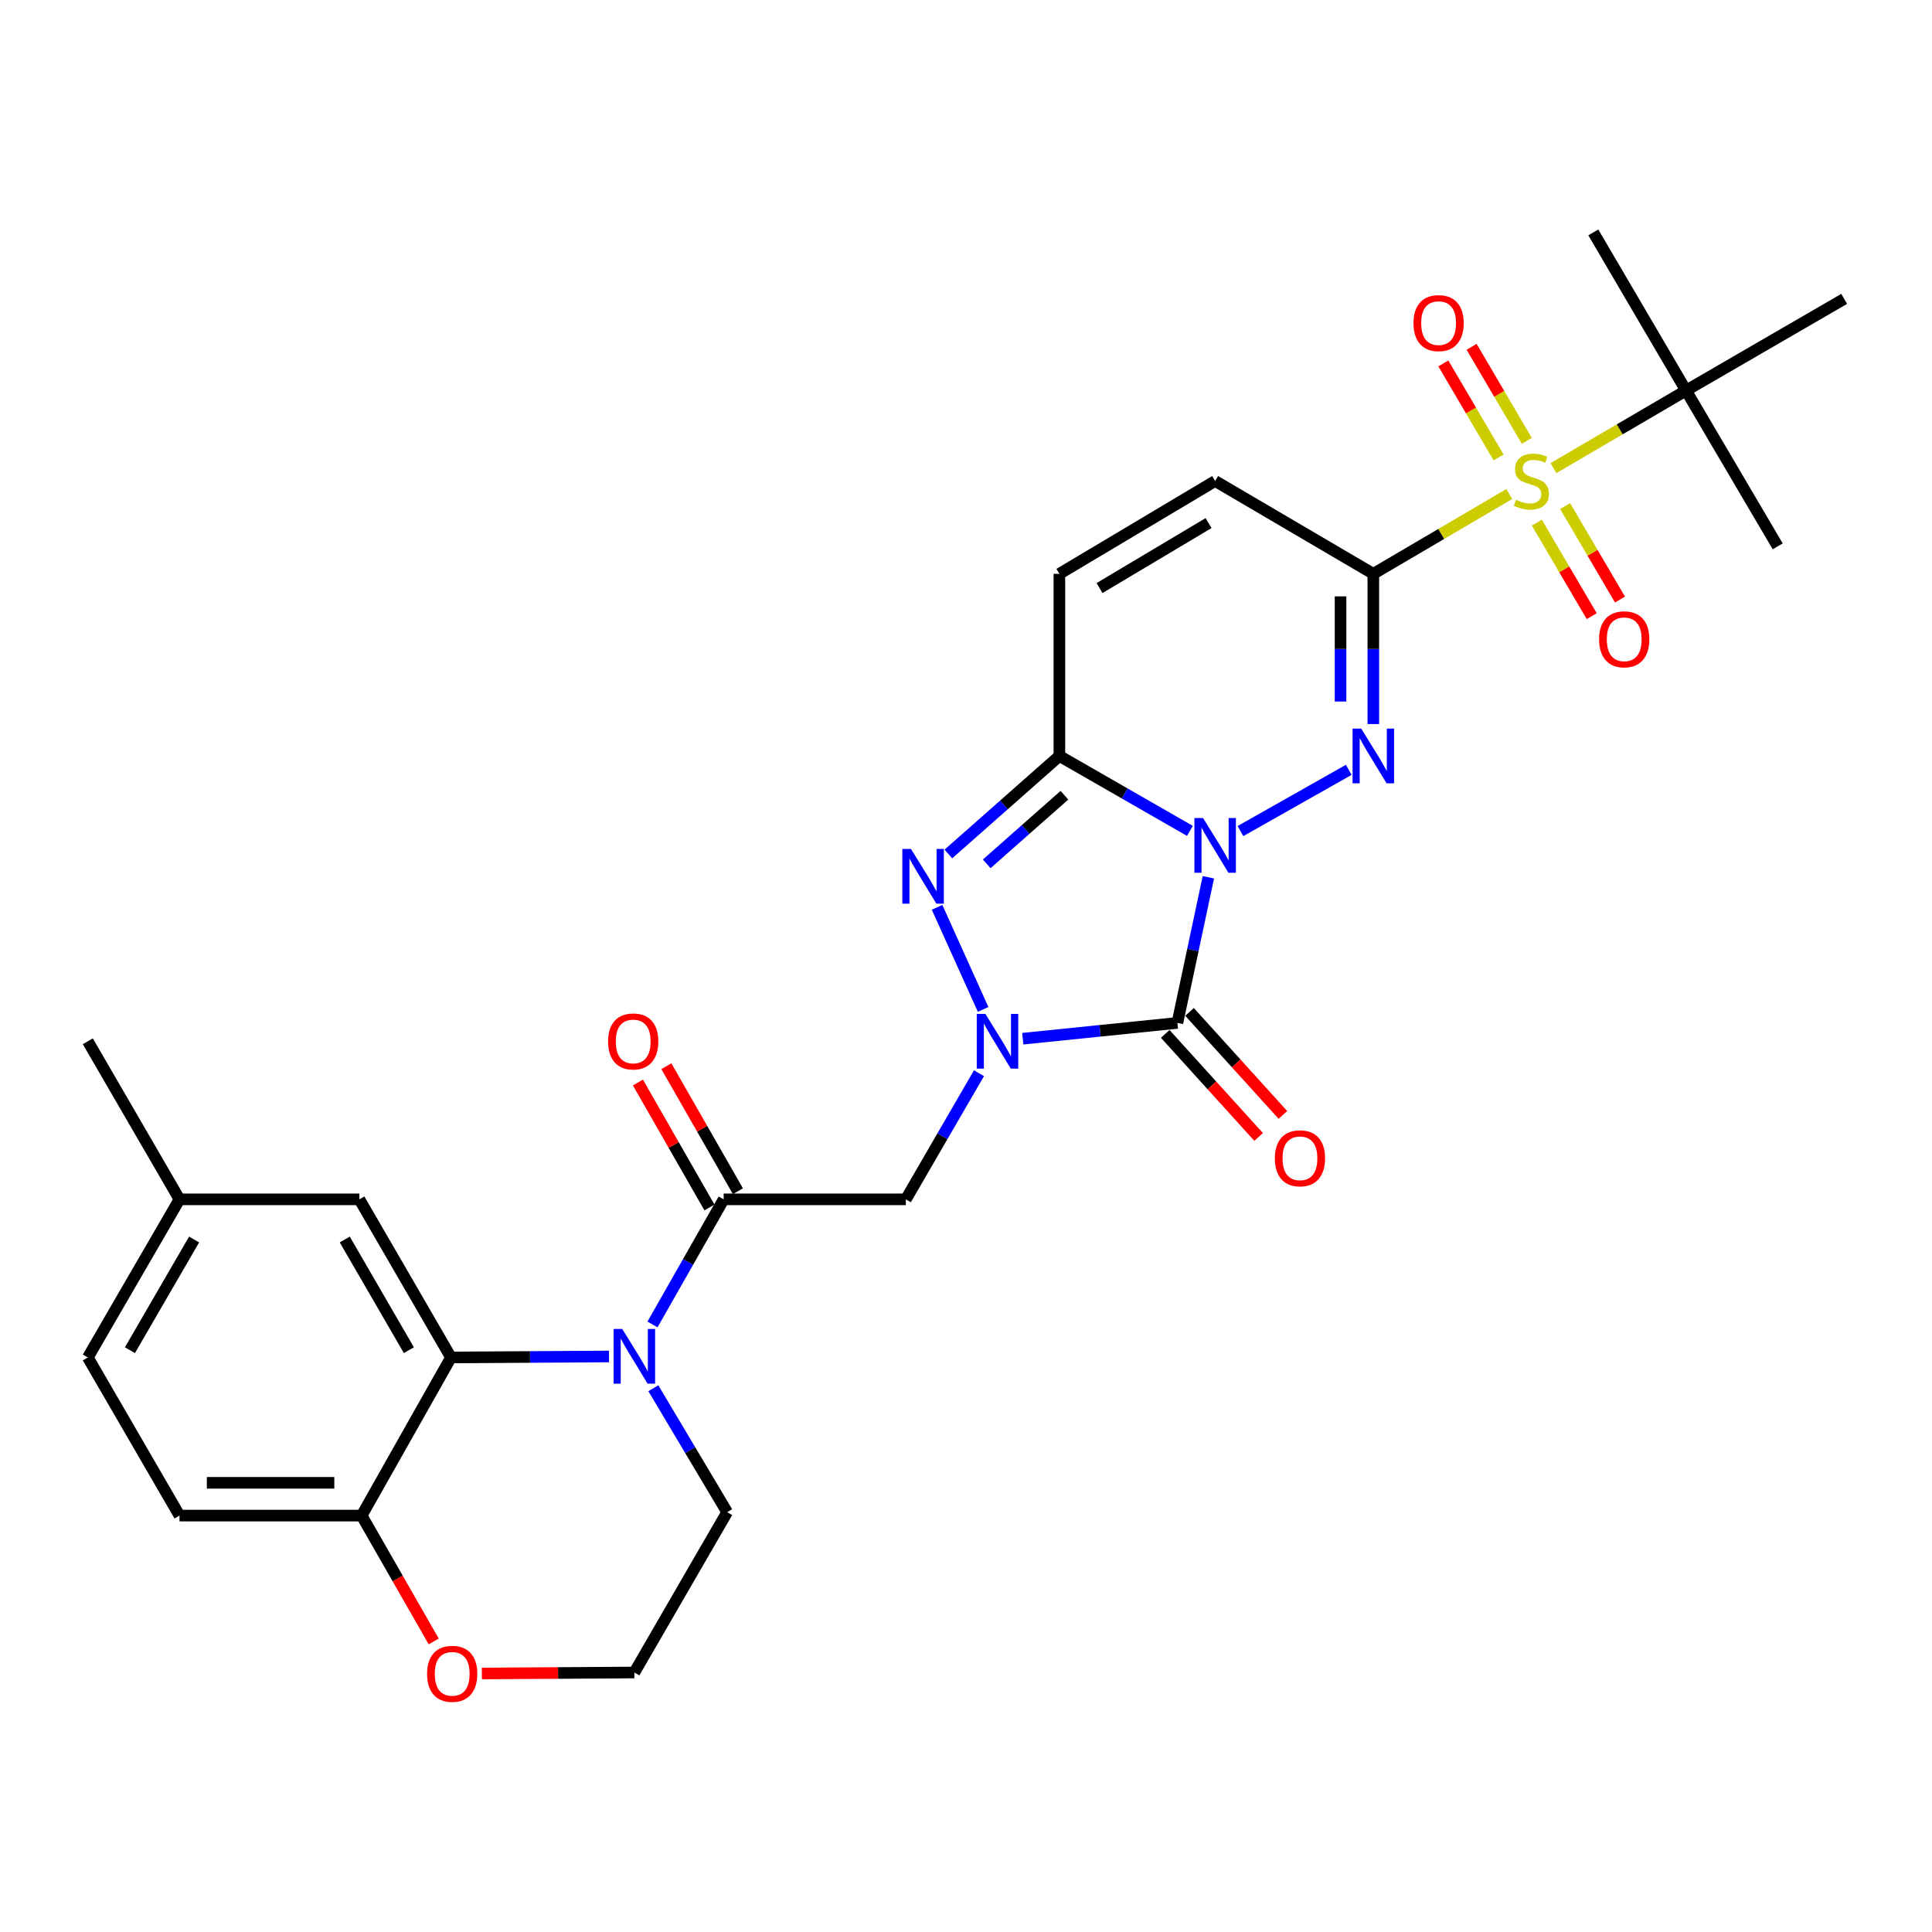 <?xml version='1.0' encoding='iso-8859-1'?>
<svg version='1.1' baseProfile='full'
              xmlns='http://www.w3.org/2000/svg'
                      xmlns:rdkit='http://www.rdkit.org/xml'
                      xmlns:xlink='http://www.w3.org/1999/xlink'
                  xml:space='preserve'
width='1000px' height='1000px' viewBox='0 0 1000 1000'>
<!-- END OF HEADER -->
<rect style='opacity:1.0;fill:#FFFFFF;stroke:none' width='1000' height='1000' x='0' y='0'> </rect>
<path class='bond-0' d='M 625.448,454.074 L 617.431,491.763' style='fill:none;fill-rule:evenodd;stroke:#0000FF;stroke-width:6px;stroke-linecap:butt;stroke-linejoin:miter;stroke-opacity:1' />
<path class='bond-0' d='M 617.431,491.763 L 609.414,529.451' style='fill:none;fill-rule:evenodd;stroke:#000000;stroke-width:6px;stroke-linecap:butt;stroke-linejoin:miter;stroke-opacity:1' />
<path class='bond-1' d='M 642.051,430.165 L 698.112,398.472' style='fill:none;fill-rule:evenodd;stroke:#0000FF;stroke-width:6px;stroke-linecap:butt;stroke-linejoin:miter;stroke-opacity:1' />
<path class='bond-4' d='M 615.896,430.066 L 582.116,410.675' style='fill:none;fill-rule:evenodd;stroke:#0000FF;stroke-width:6px;stroke-linecap:butt;stroke-linejoin:miter;stroke-opacity:1' />
<path class='bond-4' d='M 582.116,410.675 L 548.336,391.284' style='fill:none;fill-rule:evenodd;stroke:#000000;stroke-width:6px;stroke-linecap:butt;stroke-linejoin:miter;stroke-opacity:1' />
<path class='bond-3' d='M 609.414,529.451 L 569.399,533.542' style='fill:none;fill-rule:evenodd;stroke:#000000;stroke-width:6px;stroke-linecap:butt;stroke-linejoin:miter;stroke-opacity:1' />
<path class='bond-3' d='M 569.399,533.542 L 529.384,537.633' style='fill:none;fill-rule:evenodd;stroke:#0000FF;stroke-width:6px;stroke-linecap:butt;stroke-linejoin:miter;stroke-opacity:1' />
<path class='bond-15' d='M 603.13,535.147 L 627.292,561.808' style='fill:none;fill-rule:evenodd;stroke:#000000;stroke-width:6px;stroke-linecap:butt;stroke-linejoin:miter;stroke-opacity:1' />
<path class='bond-15' d='M 627.292,561.808 L 651.454,588.468' style='fill:none;fill-rule:evenodd;stroke:#FF0000;stroke-width:6px;stroke-linecap:butt;stroke-linejoin:miter;stroke-opacity:1' />
<path class='bond-15' d='M 615.699,523.756 L 639.861,550.416' style='fill:none;fill-rule:evenodd;stroke:#000000;stroke-width:6px;stroke-linecap:butt;stroke-linejoin:miter;stroke-opacity:1' />
<path class='bond-15' d='M 639.861,550.416 L 664.024,577.076' style='fill:none;fill-rule:evenodd;stroke:#FF0000;stroke-width:6px;stroke-linecap:butt;stroke-linejoin:miter;stroke-opacity:1' />
<path class='bond-2' d='M 710.828,374.767 L 710.828,335.891' style='fill:none;fill-rule:evenodd;stroke:#0000FF;stroke-width:6px;stroke-linecap:butt;stroke-linejoin:miter;stroke-opacity:1' />
<path class='bond-2' d='M 710.828,335.891 L 710.828,297.014' style='fill:none;fill-rule:evenodd;stroke:#000000;stroke-width:6px;stroke-linecap:butt;stroke-linejoin:miter;stroke-opacity:1' />
<path class='bond-2' d='M 693.864,363.104 L 693.864,335.891' style='fill:none;fill-rule:evenodd;stroke:#0000FF;stroke-width:6px;stroke-linecap:butt;stroke-linejoin:miter;stroke-opacity:1' />
<path class='bond-2' d='M 693.864,335.891 L 693.864,308.677' style='fill:none;fill-rule:evenodd;stroke:#000000;stroke-width:6px;stroke-linecap:butt;stroke-linejoin:miter;stroke-opacity:1' />
<path class='bond-5' d='M 710.828,297.014 L 746.016,276.354' style='fill:none;fill-rule:evenodd;stroke:#000000;stroke-width:6px;stroke-linecap:butt;stroke-linejoin:miter;stroke-opacity:1' />
<path class='bond-5' d='M 746.016,276.354 L 781.205,255.694' style='fill:none;fill-rule:evenodd;stroke:#CCCC00;stroke-width:6px;stroke-linecap:butt;stroke-linejoin:miter;stroke-opacity:1' />
<path class='bond-31' d='M 710.828,297.014 L 628.96,248.97' style='fill:none;fill-rule:evenodd;stroke:#000000;stroke-width:6px;stroke-linecap:butt;stroke-linejoin:miter;stroke-opacity:1' />
<path class='bond-9' d='M 506.72,555.494 L 487.786,588.137' style='fill:none;fill-rule:evenodd;stroke:#0000FF;stroke-width:6px;stroke-linecap:butt;stroke-linejoin:miter;stroke-opacity:1' />
<path class='bond-9' d='M 487.786,588.137 L 468.853,620.781' style='fill:none;fill-rule:evenodd;stroke:#000000;stroke-width:6px;stroke-linecap:butt;stroke-linejoin:miter;stroke-opacity:1' />
<path class='bond-30' d='M 508.861,522.468 L 485.026,469.627' style='fill:none;fill-rule:evenodd;stroke:#0000FF;stroke-width:6px;stroke-linecap:butt;stroke-linejoin:miter;stroke-opacity:1' />
<path class='bond-6' d='M 548.336,391.284 L 519.608,416.65' style='fill:none;fill-rule:evenodd;stroke:#000000;stroke-width:6px;stroke-linecap:butt;stroke-linejoin:miter;stroke-opacity:1' />
<path class='bond-6' d='M 519.608,416.65 L 490.88,442.017' style='fill:none;fill-rule:evenodd;stroke:#0000FF;stroke-width:6px;stroke-linecap:butt;stroke-linejoin:miter;stroke-opacity:1' />
<path class='bond-6' d='M 550.946,411.61 L 530.836,429.366' style='fill:none;fill-rule:evenodd;stroke:#000000;stroke-width:6px;stroke-linecap:butt;stroke-linejoin:miter;stroke-opacity:1' />
<path class='bond-6' d='M 530.836,429.366 L 510.726,447.123' style='fill:none;fill-rule:evenodd;stroke:#0000FF;stroke-width:6px;stroke-linecap:butt;stroke-linejoin:miter;stroke-opacity:1' />
<path class='bond-12' d='M 548.336,391.284 L 548.336,297.014' style='fill:none;fill-rule:evenodd;stroke:#000000;stroke-width:6px;stroke-linecap:butt;stroke-linejoin:miter;stroke-opacity:1' />
<path class='bond-13' d='M 804.056,242.301 L 838.376,222.221' style='fill:none;fill-rule:evenodd;stroke:#CCCC00;stroke-width:6px;stroke-linecap:butt;stroke-linejoin:miter;stroke-opacity:1' />
<path class='bond-13' d='M 838.376,222.221 L 872.697,202.141' style='fill:none;fill-rule:evenodd;stroke:#000000;stroke-width:6px;stroke-linecap:butt;stroke-linejoin:miter;stroke-opacity:1' />
<path class='bond-16' d='M 795.468,270.515 L 809.671,294.717' style='fill:none;fill-rule:evenodd;stroke:#CCCC00;stroke-width:6px;stroke-linecap:butt;stroke-linejoin:miter;stroke-opacity:1' />
<path class='bond-16' d='M 809.671,294.717 L 823.874,318.919' style='fill:none;fill-rule:evenodd;stroke:#FF0000;stroke-width:6px;stroke-linecap:butt;stroke-linejoin:miter;stroke-opacity:1' />
<path class='bond-16' d='M 810.098,261.929 L 824.301,286.131' style='fill:none;fill-rule:evenodd;stroke:#CCCC00;stroke-width:6px;stroke-linecap:butt;stroke-linejoin:miter;stroke-opacity:1' />
<path class='bond-16' d='M 824.301,286.131 L 838.504,310.333' style='fill:none;fill-rule:evenodd;stroke:#FF0000;stroke-width:6px;stroke-linecap:butt;stroke-linejoin:miter;stroke-opacity:1' />
<path class='bond-17' d='M 790.286,228.183 L 775.997,203.85' style='fill:none;fill-rule:evenodd;stroke:#CCCC00;stroke-width:6px;stroke-linecap:butt;stroke-linejoin:miter;stroke-opacity:1' />
<path class='bond-17' d='M 775.997,203.85 L 761.707,179.518' style='fill:none;fill-rule:evenodd;stroke:#FF0000;stroke-width:6px;stroke-linecap:butt;stroke-linejoin:miter;stroke-opacity:1' />
<path class='bond-17' d='M 775.659,236.773 L 761.369,212.44' style='fill:none;fill-rule:evenodd;stroke:#CCCC00;stroke-width:6px;stroke-linecap:butt;stroke-linejoin:miter;stroke-opacity:1' />
<path class='bond-17' d='M 761.369,212.44 L 747.079,188.108' style='fill:none;fill-rule:evenodd;stroke:#FF0000;stroke-width:6px;stroke-linecap:butt;stroke-linejoin:miter;stroke-opacity:1' />
<path class='bond-7' d='M 337.726,685.539 L 356.15,653.16' style='fill:none;fill-rule:evenodd;stroke:#0000FF;stroke-width:6px;stroke-linecap:butt;stroke-linejoin:miter;stroke-opacity:1' />
<path class='bond-7' d='M 356.15,653.16 L 374.574,620.781' style='fill:none;fill-rule:evenodd;stroke:#000000;stroke-width:6px;stroke-linecap:butt;stroke-linejoin:miter;stroke-opacity:1' />
<path class='bond-10' d='M 315.226,702.116 L 274.327,702.368' style='fill:none;fill-rule:evenodd;stroke:#0000FF;stroke-width:6px;stroke-linecap:butt;stroke-linejoin:miter;stroke-opacity:1' />
<path class='bond-10' d='M 274.327,702.368 L 233.429,702.62' style='fill:none;fill-rule:evenodd;stroke:#000000;stroke-width:6px;stroke-linecap:butt;stroke-linejoin:miter;stroke-opacity:1' />
<path class='bond-22' d='M 338.169,718.543 L 357.272,750.62' style='fill:none;fill-rule:evenodd;stroke:#0000FF;stroke-width:6px;stroke-linecap:butt;stroke-linejoin:miter;stroke-opacity:1' />
<path class='bond-22' d='M 357.272,750.62 L 376.374,782.697' style='fill:none;fill-rule:evenodd;stroke:#000000;stroke-width:6px;stroke-linecap:butt;stroke-linejoin:miter;stroke-opacity:1' />
<path class='bond-8' d='M 374.574,620.781 L 468.853,620.781' style='fill:none;fill-rule:evenodd;stroke:#000000;stroke-width:6px;stroke-linecap:butt;stroke-linejoin:miter;stroke-opacity:1' />
<path class='bond-19' d='M 381.935,616.567 L 363.42,584.22' style='fill:none;fill-rule:evenodd;stroke:#000000;stroke-width:6px;stroke-linecap:butt;stroke-linejoin:miter;stroke-opacity:1' />
<path class='bond-19' d='M 363.42,584.22 L 344.904,551.873' style='fill:none;fill-rule:evenodd;stroke:#FF0000;stroke-width:6px;stroke-linecap:butt;stroke-linejoin:miter;stroke-opacity:1' />
<path class='bond-19' d='M 367.213,624.994 L 348.697,592.647' style='fill:none;fill-rule:evenodd;stroke:#000000;stroke-width:6px;stroke-linecap:butt;stroke-linejoin:miter;stroke-opacity:1' />
<path class='bond-19' d='M 348.697,592.647 L 330.182,560.3' style='fill:none;fill-rule:evenodd;stroke:#FF0000;stroke-width:6px;stroke-linecap:butt;stroke-linejoin:miter;stroke-opacity:1' />
<path class='bond-14' d='M 233.429,702.62 L 187.184,784.469' style='fill:none;fill-rule:evenodd;stroke:#000000;stroke-width:6px;stroke-linecap:butt;stroke-linejoin:miter;stroke-opacity:1' />
<path class='bond-18' d='M 233.429,702.62 L 186.006,620.781' style='fill:none;fill-rule:evenodd;stroke:#000000;stroke-width:6px;stroke-linecap:butt;stroke-linejoin:miter;stroke-opacity:1' />
<path class='bond-18' d='M 211.638,698.849 L 178.442,641.562' style='fill:none;fill-rule:evenodd;stroke:#000000;stroke-width:6px;stroke-linecap:butt;stroke-linejoin:miter;stroke-opacity:1' />
<path class='bond-11' d='M 628.96,248.97 L 548.336,297.014' style='fill:none;fill-rule:evenodd;stroke:#000000;stroke-width:6px;stroke-linecap:butt;stroke-linejoin:miter;stroke-opacity:1' />
<path class='bond-11' d='M 625.55,270.749 L 569.114,304.38' style='fill:none;fill-rule:evenodd;stroke:#000000;stroke-width:6px;stroke-linecap:butt;stroke-linejoin:miter;stroke-opacity:1' />
<path class='bond-26' d='M 872.697,202.141 L 920.138,282.784' style='fill:none;fill-rule:evenodd;stroke:#000000;stroke-width:6px;stroke-linecap:butt;stroke-linejoin:miter;stroke-opacity:1' />
<path class='bond-27' d='M 872.697,202.141 L 954.545,154.7' style='fill:none;fill-rule:evenodd;stroke:#000000;stroke-width:6px;stroke-linecap:butt;stroke-linejoin:miter;stroke-opacity:1' />
<path class='bond-28' d='M 872.697,202.141 L 824.69,120.293' style='fill:none;fill-rule:evenodd;stroke:#000000;stroke-width:6px;stroke-linecap:butt;stroke-linejoin:miter;stroke-opacity:1' />
<path class='bond-21' d='M 187.184,784.469 L 92.915,784.469' style='fill:none;fill-rule:evenodd;stroke:#000000;stroke-width:6px;stroke-linecap:butt;stroke-linejoin:miter;stroke-opacity:1' />
<path class='bond-21' d='M 173.044,767.505 L 107.055,767.505' style='fill:none;fill-rule:evenodd;stroke:#000000;stroke-width:6px;stroke-linecap:butt;stroke-linejoin:miter;stroke-opacity:1' />
<path class='bond-32' d='M 187.184,784.469 L 205.841,817.04' style='fill:none;fill-rule:evenodd;stroke:#000000;stroke-width:6px;stroke-linecap:butt;stroke-linejoin:miter;stroke-opacity:1' />
<path class='bond-32' d='M 205.841,817.04 L 224.498,849.612' style='fill:none;fill-rule:evenodd;stroke:#FF0000;stroke-width:6px;stroke-linecap:butt;stroke-linejoin:miter;stroke-opacity:1' />
<path class='bond-23' d='M 186.006,620.781 L 92.915,620.781' style='fill:none;fill-rule:evenodd;stroke:#000000;stroke-width:6px;stroke-linecap:butt;stroke-linejoin:miter;stroke-opacity:1' />
<path class='bond-20' d='M 249.408,866.191 L 288.874,865.939' style='fill:none;fill-rule:evenodd;stroke:#FF0000;stroke-width:6px;stroke-linecap:butt;stroke-linejoin:miter;stroke-opacity:1' />
<path class='bond-20' d='M 288.874,865.939 L 328.339,865.686' style='fill:none;fill-rule:evenodd;stroke:#000000;stroke-width:6px;stroke-linecap:butt;stroke-linejoin:miter;stroke-opacity:1' />
<path class='bond-33' d='M 92.915,784.469 L 45.455,702.62' style='fill:none;fill-rule:evenodd;stroke:#000000;stroke-width:6px;stroke-linecap:butt;stroke-linejoin:miter;stroke-opacity:1' />
<path class='bond-25' d='M 376.374,782.697 L 328.339,865.686' style='fill:none;fill-rule:evenodd;stroke:#000000;stroke-width:6px;stroke-linecap:butt;stroke-linejoin:miter;stroke-opacity:1' />
<path class='bond-24' d='M 92.915,620.781 L 45.455,702.62' style='fill:none;fill-rule:evenodd;stroke:#000000;stroke-width:6px;stroke-linecap:butt;stroke-linejoin:miter;stroke-opacity:1' />
<path class='bond-24' d='M 100.47,641.567 L 67.248,698.854' style='fill:none;fill-rule:evenodd;stroke:#000000;stroke-width:6px;stroke-linecap:butt;stroke-linejoin:miter;stroke-opacity:1' />
<path class='bond-29' d='M 92.915,620.781 L 45.455,538.97' style='fill:none;fill-rule:evenodd;stroke:#000000;stroke-width:6px;stroke-linecap:butt;stroke-linejoin:miter;stroke-opacity:1' />
<path  class='atom-0' d='M 622.7 423.406
L 631.98 438.406
Q 632.9 439.886, 634.38 442.566
Q 635.86 445.246, 635.94 445.406
L 635.94 423.406
L 639.7 423.406
L 639.7 451.726
L 635.82 451.726
L 625.86 435.326
Q 624.7 433.406, 623.46 431.206
Q 622.26 429.006, 621.9 428.326
L 621.9 451.726
L 618.22 451.726
L 618.22 423.406
L 622.7 423.406
' fill='#0000FF'/>
<path  class='atom-2' d='M 704.568 377.124
L 713.848 392.124
Q 714.768 393.604, 716.248 396.284
Q 717.728 398.964, 717.808 399.124
L 717.808 377.124
L 721.568 377.124
L 721.568 405.444
L 717.688 405.444
L 707.728 389.044
Q 706.568 387.124, 705.328 384.924
Q 704.128 382.724, 703.768 382.044
L 703.768 405.444
L 700.088 405.444
L 700.088 377.124
L 704.568 377.124
' fill='#0000FF'/>
<path  class='atom-4' d='M 510.044 524.81
L 519.324 539.81
Q 520.244 541.29, 521.724 543.97
Q 523.204 546.65, 523.284 546.81
L 523.284 524.81
L 527.044 524.81
L 527.044 553.13
L 523.164 553.13
L 513.204 536.73
Q 512.044 534.81, 510.804 532.61
Q 509.604 530.41, 509.244 529.73
L 509.244 553.13
L 505.564 553.13
L 505.564 524.81
L 510.044 524.81
' fill='#0000FF'/>
<path  class='atom-6' d='M 784.657 258.69
Q 784.977 258.81, 786.297 259.37
Q 787.617 259.93, 789.057 260.29
Q 790.537 260.61, 791.977 260.61
Q 794.657 260.61, 796.217 259.33
Q 797.777 258.01, 797.777 255.73
Q 797.777 254.17, 796.977 253.21
Q 796.217 252.25, 795.017 251.73
Q 793.817 251.21, 791.817 250.61
Q 789.297 249.85, 787.777 249.13
Q 786.297 248.41, 785.217 246.89
Q 784.177 245.37, 784.177 242.81
Q 784.177 239.25, 786.577 237.05
Q 789.017 234.85, 793.817 234.85
Q 797.097 234.85, 800.817 236.41
L 799.897 239.49
Q 796.497 238.09, 793.937 238.09
Q 791.177 238.09, 789.657 239.25
Q 788.137 240.37, 788.177 242.33
Q 788.177 243.85, 788.937 244.77
Q 789.737 245.69, 790.857 246.21
Q 792.017 246.73, 793.937 247.33
Q 796.497 248.13, 798.017 248.93
Q 799.537 249.73, 800.617 251.37
Q 801.737 252.97, 801.737 255.73
Q 801.737 259.65, 799.097 261.77
Q 796.497 263.85, 792.137 263.85
Q 789.617 263.85, 787.697 263.29
Q 785.817 262.77, 783.577 261.85
L 784.657 258.69
' fill='#CCCC00'/>
<path  class='atom-7' d='M 471.527 439.418
L 480.807 454.418
Q 481.727 455.898, 483.207 458.578
Q 484.687 461.258, 484.767 461.418
L 484.767 439.418
L 488.527 439.418
L 488.527 467.738
L 484.647 467.738
L 474.687 451.338
Q 473.527 449.418, 472.287 447.218
Q 471.087 445.018, 470.727 444.338
L 470.727 467.738
L 467.047 467.738
L 467.047 439.418
L 471.527 439.418
' fill='#0000FF'/>
<path  class='atom-8' d='M 322.079 687.876
L 331.359 702.876
Q 332.279 704.356, 333.759 707.036
Q 335.239 709.716, 335.319 709.876
L 335.319 687.876
L 339.079 687.876
L 339.079 716.196
L 335.199 716.196
L 325.239 699.796
Q 324.079 697.876, 322.839 695.676
Q 321.639 693.476, 321.279 692.796
L 321.279 716.196
L 317.599 716.196
L 317.599 687.876
L 322.079 687.876
' fill='#0000FF'/>
<path  class='atom-16' d='M 659.858 599.534
Q 659.858 592.734, 663.218 588.934
Q 666.578 585.134, 672.858 585.134
Q 679.138 585.134, 682.498 588.934
Q 685.858 592.734, 685.858 599.534
Q 685.858 606.414, 682.458 610.334
Q 679.058 614.214, 672.858 614.214
Q 666.618 614.214, 663.218 610.334
Q 659.858 606.454, 659.858 599.534
M 672.858 611.014
Q 677.178 611.014, 679.498 608.134
Q 681.858 605.214, 681.858 599.534
Q 681.858 593.974, 679.498 591.174
Q 677.178 588.334, 672.858 588.334
Q 668.538 588.334, 666.178 591.134
Q 663.858 593.934, 663.858 599.534
Q 663.858 605.254, 666.178 608.134
Q 668.538 611.014, 672.858 611.014
' fill='#FF0000'/>
<path  class='atom-17' d='M 827.692 330.899
Q 827.692 324.099, 831.052 320.299
Q 834.412 316.499, 840.692 316.499
Q 846.972 316.499, 850.332 320.299
Q 853.692 324.099, 853.692 330.899
Q 853.692 337.779, 850.292 341.699
Q 846.892 345.579, 840.692 345.579
Q 834.452 345.579, 831.052 341.699
Q 827.692 337.819, 827.692 330.899
M 840.692 342.379
Q 845.012 342.379, 847.332 339.499
Q 849.692 336.579, 849.692 330.899
Q 849.692 325.339, 847.332 322.539
Q 845.012 319.699, 840.692 319.699
Q 836.372 319.699, 834.012 322.499
Q 831.692 325.299, 831.692 330.899
Q 831.692 336.619, 834.012 339.499
Q 836.372 342.379, 840.692 342.379
' fill='#FF0000'/>
<path  class='atom-18' d='M 731.613 167.239
Q 731.613 160.439, 734.973 156.639
Q 738.333 152.839, 744.613 152.839
Q 750.893 152.839, 754.253 156.639
Q 757.613 160.439, 757.613 167.239
Q 757.613 174.119, 754.213 178.039
Q 750.813 181.919, 744.613 181.919
Q 738.373 181.919, 734.973 178.039
Q 731.613 174.159, 731.613 167.239
M 744.613 178.719
Q 748.933 178.719, 751.253 175.839
Q 753.613 172.919, 753.613 167.239
Q 753.613 161.679, 751.253 158.879
Q 748.933 156.039, 744.613 156.039
Q 740.293 156.039, 737.933 158.839
Q 735.613 161.639, 735.613 167.239
Q 735.613 172.959, 737.933 175.839
Q 740.293 178.719, 744.613 178.719
' fill='#FF0000'/>
<path  class='atom-20' d='M 314.745 539.05
Q 314.745 532.25, 318.105 528.45
Q 321.465 524.65, 327.745 524.65
Q 334.025 524.65, 337.385 528.45
Q 340.745 532.25, 340.745 539.05
Q 340.745 545.93, 337.345 549.85
Q 333.945 553.73, 327.745 553.73
Q 321.505 553.73, 318.105 549.85
Q 314.745 545.97, 314.745 539.05
M 327.745 550.53
Q 332.065 550.53, 334.385 547.65
Q 336.745 544.73, 336.745 539.05
Q 336.745 533.49, 334.385 530.69
Q 332.065 527.85, 327.745 527.85
Q 323.425 527.85, 321.065 530.65
Q 318.745 533.45, 318.745 539.05
Q 318.745 544.77, 321.065 547.65
Q 323.425 550.53, 327.745 550.53
' fill='#FF0000'/>
<path  class='atom-21' d='M 221.051 866.369
Q 221.051 859.569, 224.411 855.769
Q 227.771 851.969, 234.051 851.969
Q 240.331 851.969, 243.691 855.769
Q 247.051 859.569, 247.051 866.369
Q 247.051 873.249, 243.651 877.169
Q 240.251 881.049, 234.051 881.049
Q 227.811 881.049, 224.411 877.169
Q 221.051 873.289, 221.051 866.369
M 234.051 877.849
Q 238.371 877.849, 240.691 874.969
Q 243.051 872.049, 243.051 866.369
Q 243.051 860.809, 240.691 858.009
Q 238.371 855.169, 234.051 855.169
Q 229.731 855.169, 227.371 857.969
Q 225.051 860.769, 225.051 866.369
Q 225.051 872.089, 227.371 874.969
Q 229.731 877.849, 234.051 877.849
' fill='#FF0000'/>
</svg>

